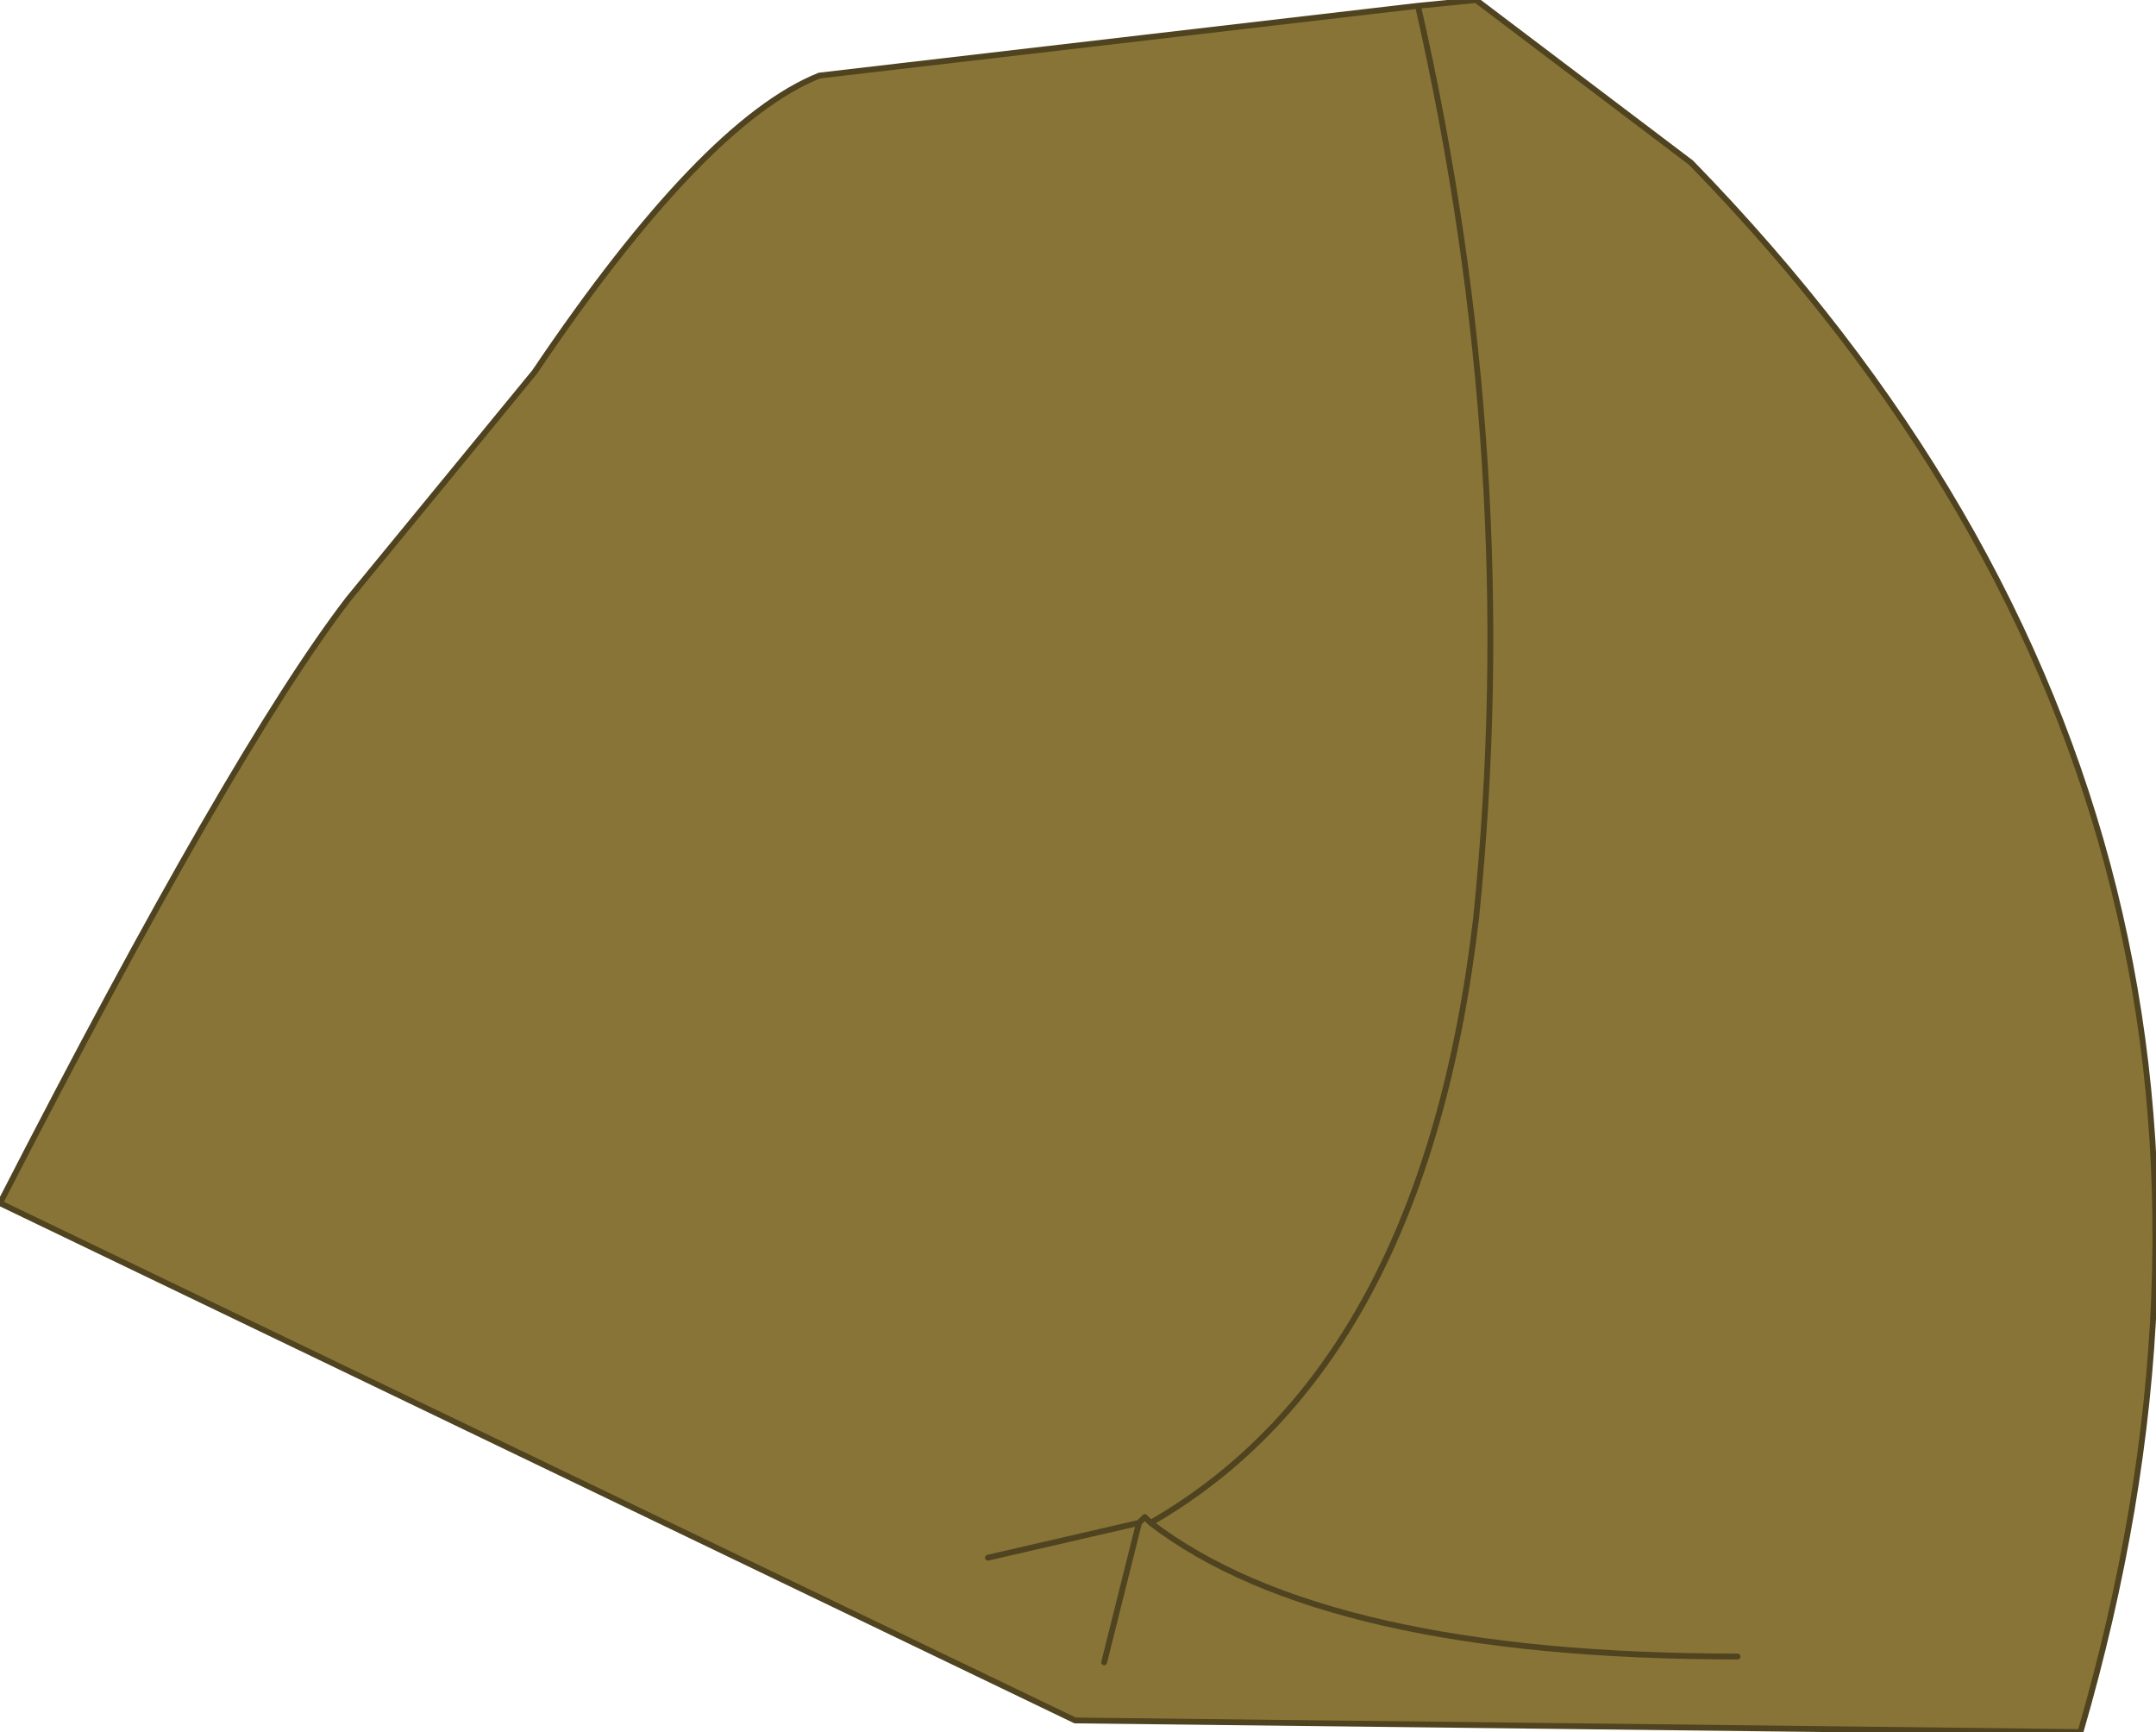 <?xml version="1.0" encoding="UTF-8" standalone="no"?>
<svg xmlns:xlink="http://www.w3.org/1999/xlink" height="14.9px" width="18.55px" xmlns="http://www.w3.org/2000/svg">
  <g transform="matrix(1.0, 0.0, 0.0, 1.0, 9.75, 7.55)">
    <path d="M4.8 -6.15 Q10.4 -0.4 8.15 7.35 L-0.5 7.25 -9.75 2.8 Q-7.75 -1.1 -6.75 -2.4 L-5.15 -4.35 Q-3.7 -6.5 -2.7 -6.9 L2.45 -7.5 2.95 -7.55 4.8 -6.15 M-1.25 5.85 L0.05 5.55 0.1 5.5 0.15 5.55 Q2.5 4.2 2.95 0.35 3.35 -3.55 2.45 -7.5 3.35 -3.55 2.95 0.35 2.5 4.2 0.15 5.55 1.65 6.7 5.2 6.7 1.65 6.7 0.15 5.55 L0.1 5.5 0.05 5.55 -0.25 6.75 0.05 5.55 -1.25 5.85" fill="#877436" fill-rule="evenodd" stroke="none"/>
    <path d="M4.8 -6.15 Q10.4 -0.4 8.15 7.35 L-0.5 7.25 -9.75 2.8 Q-7.75 -1.1 -6.75 -2.4 L-5.15 -4.35 Q-3.7 -6.5 -2.7 -6.9 L2.45 -7.5 2.95 -7.55 4.8 -6.15 M2.45 -7.5 Q3.35 -3.55 2.95 0.35 2.5 4.2 0.15 5.55 1.65 6.7 5.2 6.7 M0.15 5.55 L0.1 5.5 0.05 5.55 -0.25 6.75 M0.05 5.55 L-1.25 5.85" fill="none" stroke="#4f4320" stroke-linecap="round" stroke-linejoin="round" stroke-width="0.05"/>
  </g>
</svg>
